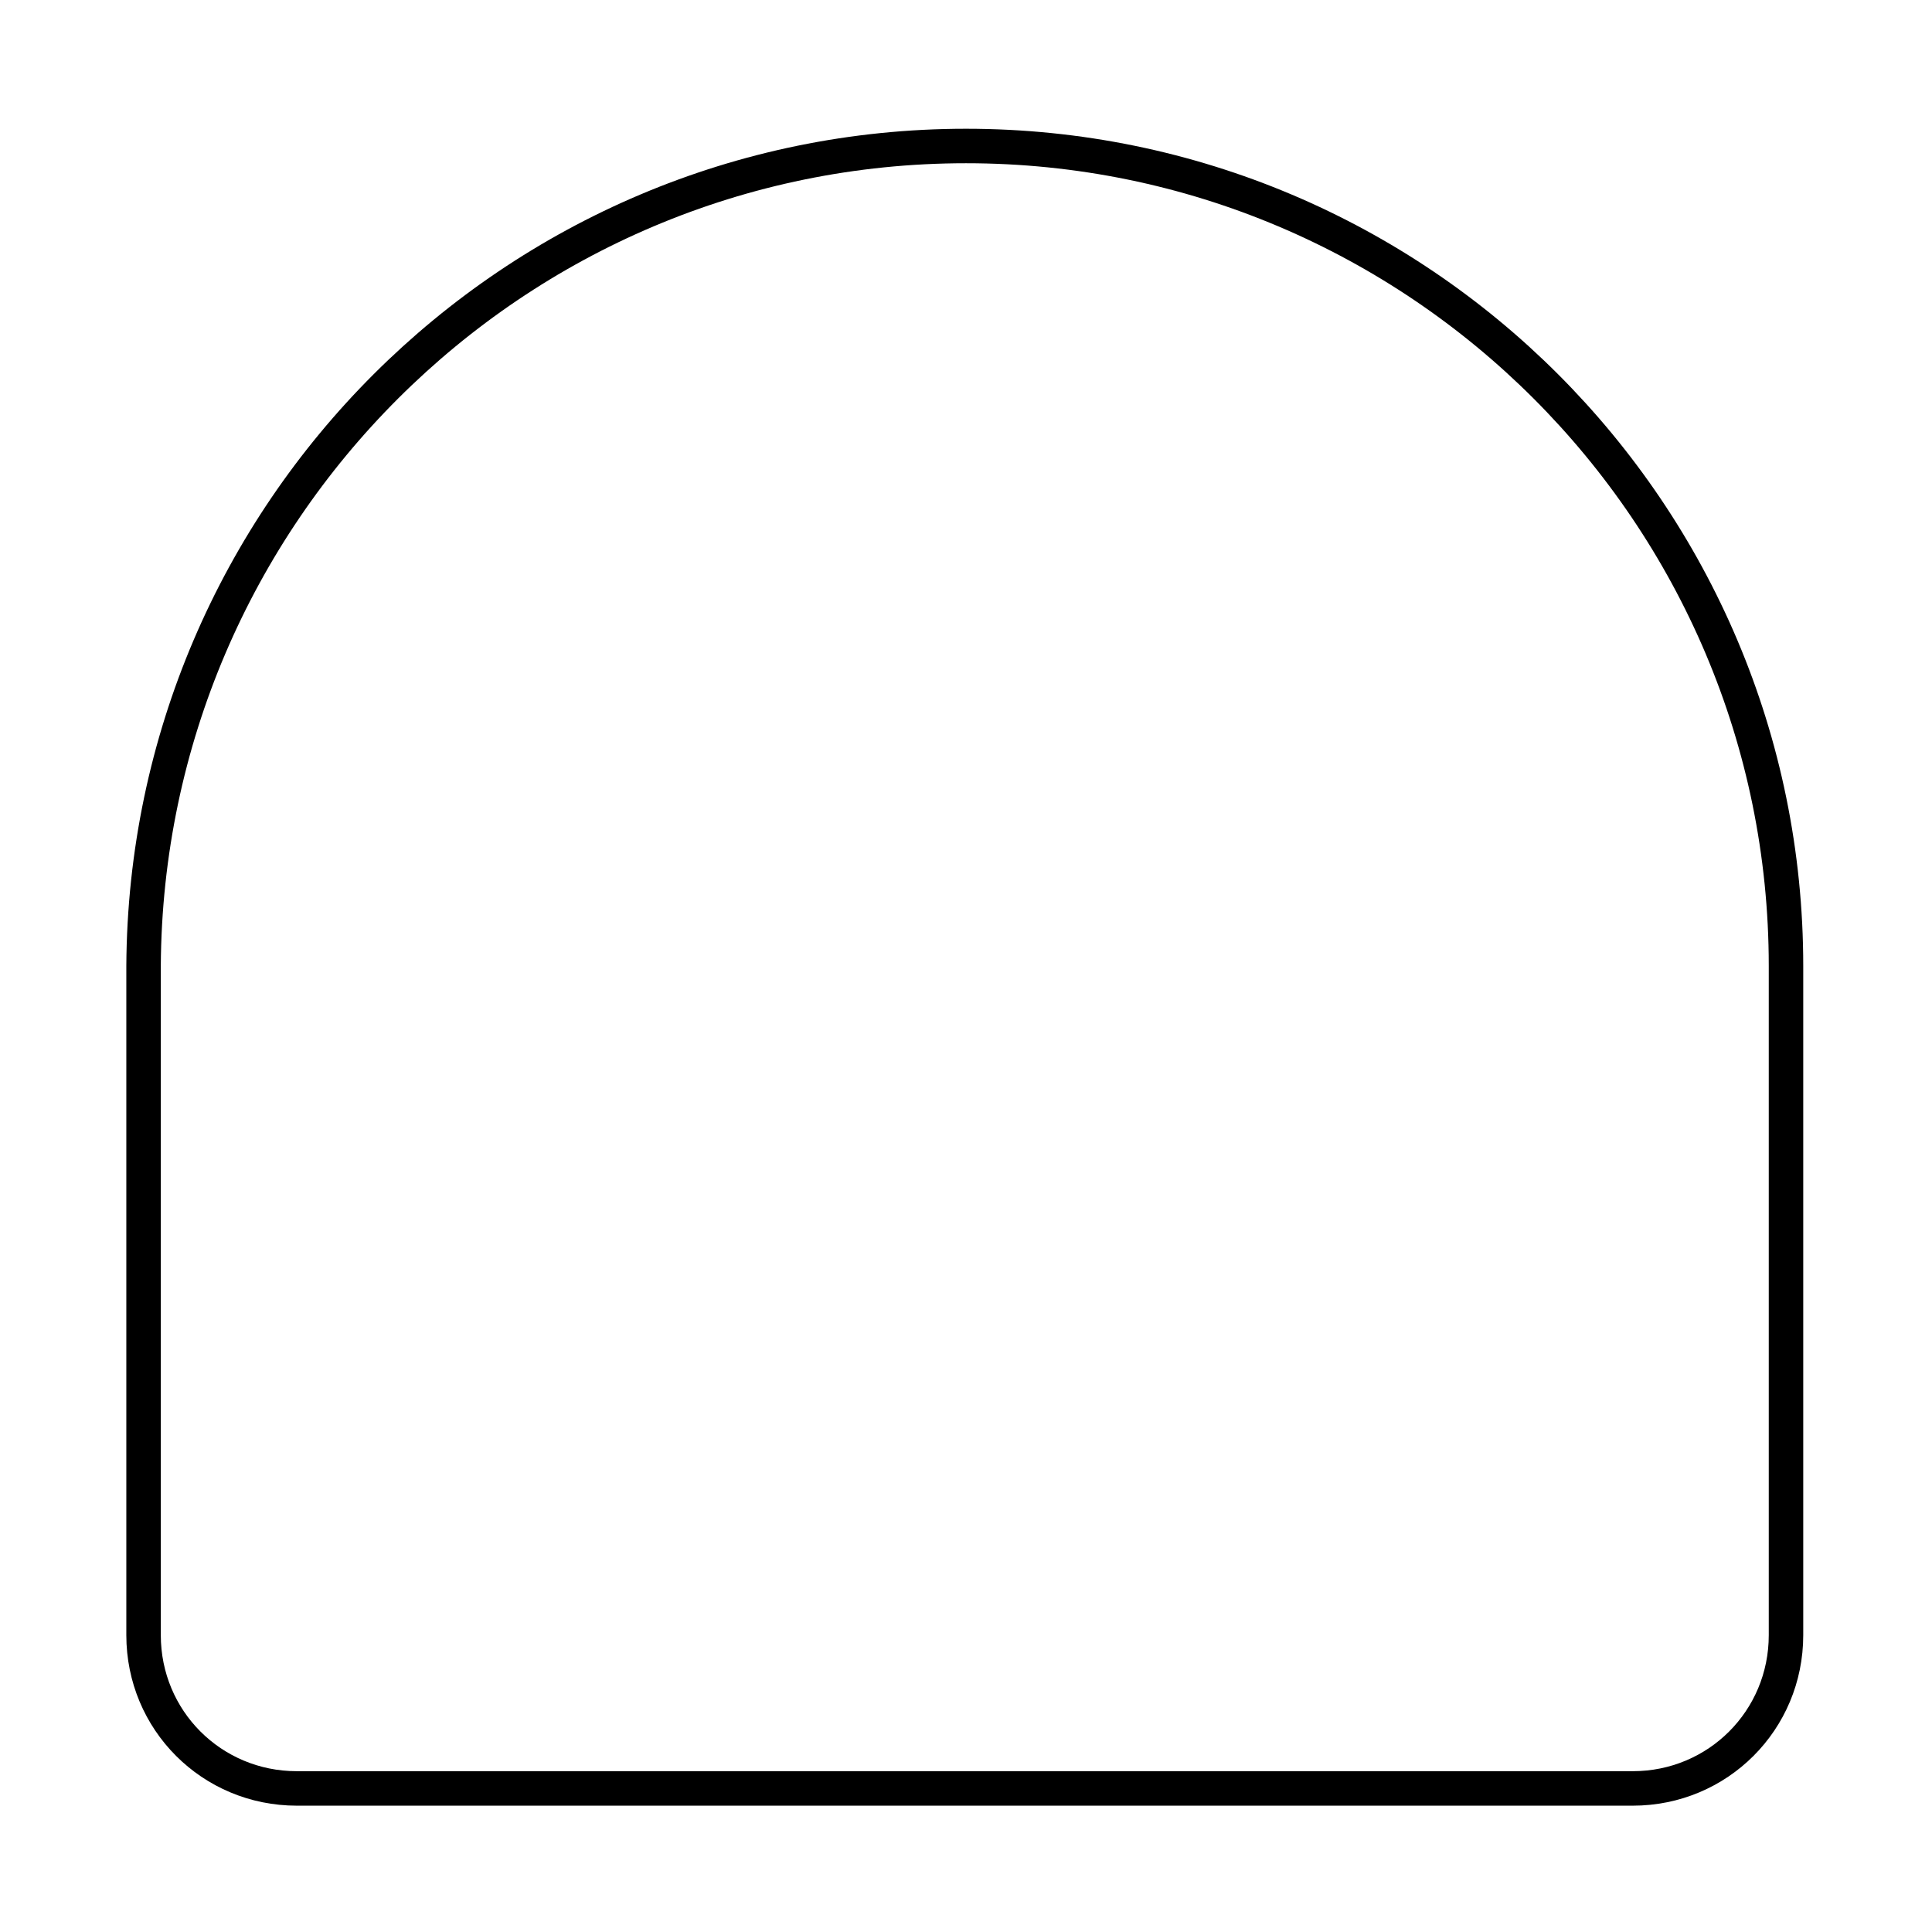 <?xml version="1.0" encoding="utf-8"?>
<!-- Generator: Adobe Illustrator 27.5.0, SVG Export Plug-In . SVG Version: 6.00 Build 0)  -->
<svg version="1.1" id="Calque_1" xmlns="http://www.w3.org/2000/svg" xmlns:xlink="http://www.w3.org/1999/xlink" x="0px" y="0px"
	 viewBox="0 0 79.4 79.4" style="enable-background:new 0 0 79.4 79.4;" xml:space="preserve">
<style type="text/css">
	.st0{fill:none;stroke:#000000;stroke-width:1.417;stroke-miterlimit:10;}
</style>
<path class="st0" d="M39.7,6c18.6,0,33.7,15.1,33.7,33.7v27.5c0,3.5-2.8,6.3-6.3,6.3H12.2c-3.5,0-6.3-2.8-6.3-6.3V39.7
	C6,21.1,21.1,6,39.7,6L39.7,6"/>
</svg>
